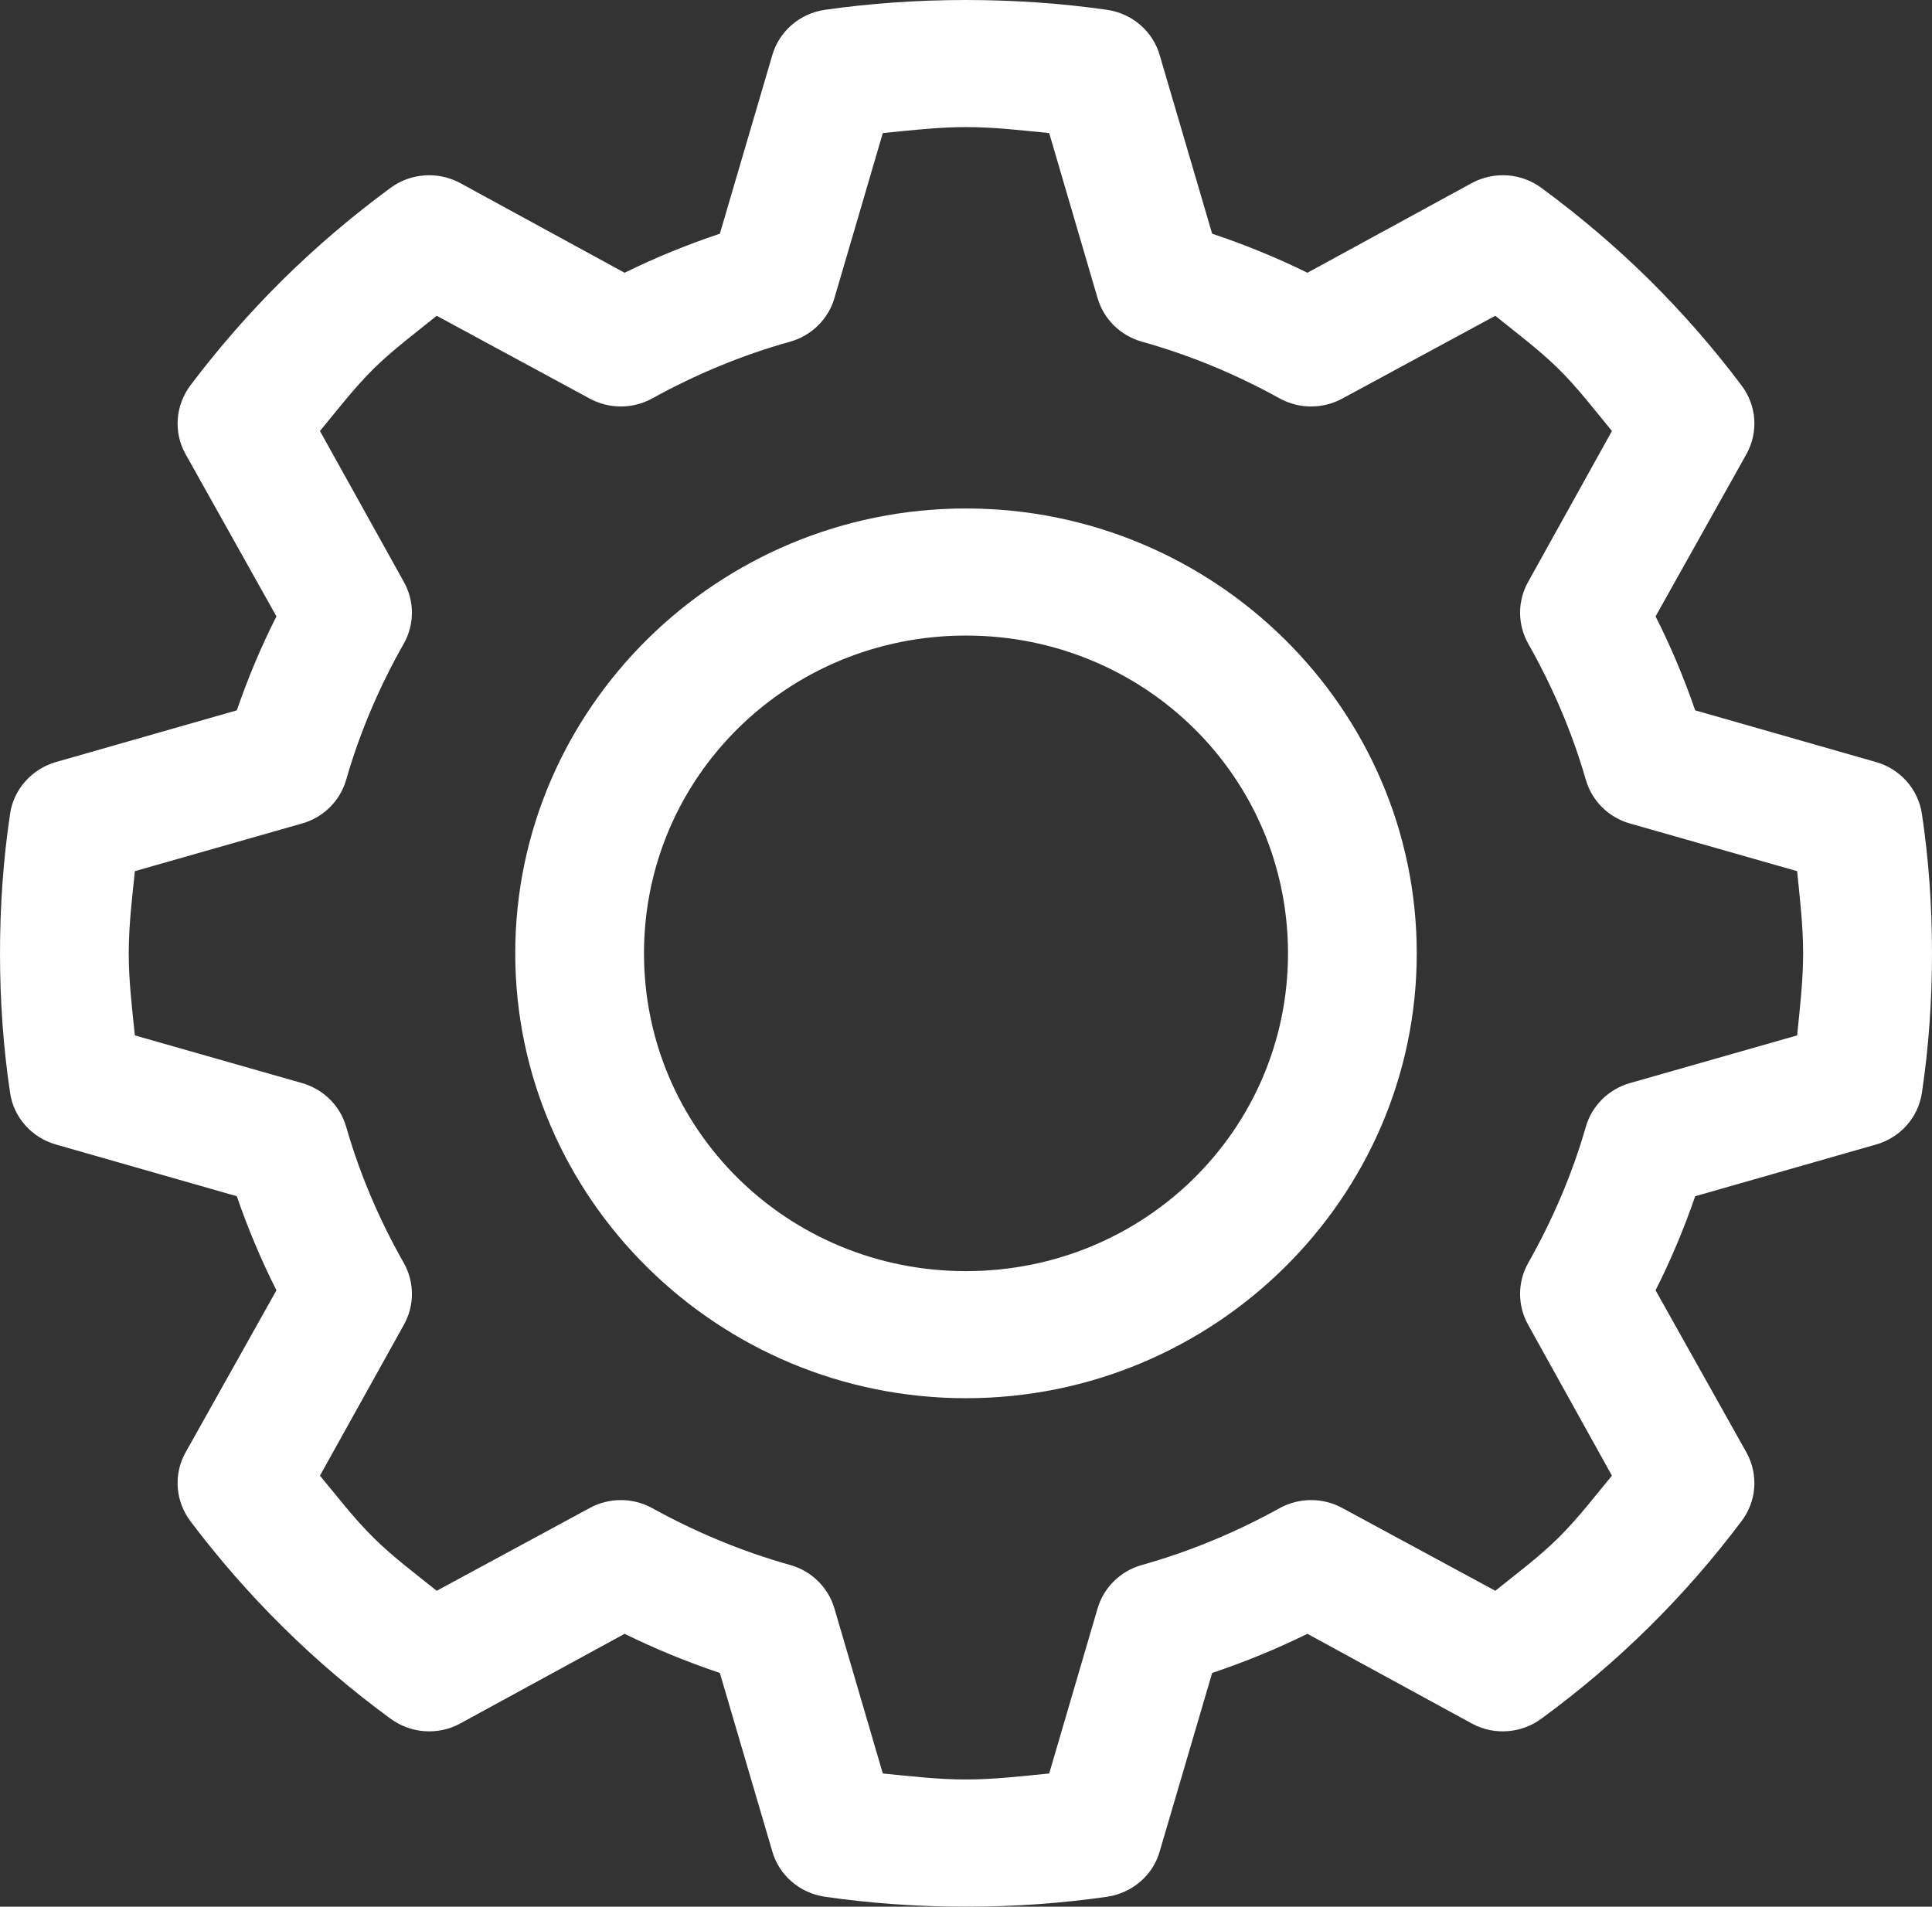 <?xml version="1.0" encoding="utf-8"?>
<svg xmlns="http://www.w3.org/2000/svg" fill="none" height="100%" overflow="visible" preserveAspectRatio="none" style="display: block;" viewBox="0 0 16.431 16.218" width="100%">
<rect x="0" y="0" width="16.431" height="16.218" fill="#333333" stroke="none"/>
<path d="M8.215 0C7.807 0 7.404 0.028 7.012 0.084C6.907 0.1 6.81 0.145 6.731 0.214C6.652 0.283 6.595 0.373 6.567 0.473L6.122 1.988C5.843 2.081 5.572 2.192 5.312 2.32L3.908 1.554C3.816 1.506 3.712 1.484 3.608 1.492C3.503 1.5 3.404 1.537 3.32 1.599C3.002 1.833 2.697 2.091 2.408 2.376C2.119 2.662 1.857 2.963 1.62 3.277C1.558 3.36 1.52 3.458 1.512 3.561C1.504 3.664 1.525 3.766 1.575 3.857L2.351 5.243C2.221 5.499 2.109 5.767 2.014 6.042L0.479 6.481C0.378 6.509 0.287 6.566 0.217 6.644C0.147 6.722 0.101 6.818 0.086 6.921C0.028 7.308 0 7.705 0 8.109C0 8.512 0.028 8.91 0.086 9.297C0.101 9.4 0.147 9.496 0.217 9.574C0.287 9.652 0.378 9.708 0.479 9.736L2.014 10.175C2.109 10.451 2.221 10.718 2.351 10.975L1.575 12.36C1.525 12.451 1.504 12.554 1.512 12.657C1.52 12.759 1.558 12.858 1.62 12.94C1.857 13.254 2.119 13.556 2.408 13.841C2.697 14.127 3.002 14.385 3.32 14.618C3.404 14.68 3.503 14.717 3.608 14.725C3.712 14.733 3.816 14.712 3.908 14.663L5.312 13.897C5.572 14.025 5.843 14.136 6.122 14.23L6.567 15.744C6.595 15.845 6.652 15.935 6.731 16.003C6.81 16.072 6.907 16.117 7.012 16.133C7.404 16.19 7.807 16.218 8.215 16.218C8.624 16.218 9.027 16.19 9.419 16.133C9.523 16.117 9.621 16.072 9.7 16.003C9.779 15.935 9.836 15.845 9.864 15.744L10.309 14.23C10.588 14.136 10.859 14.025 11.119 13.897L12.523 14.663C12.615 14.712 12.719 14.733 12.823 14.725C12.927 14.717 13.027 14.68 13.11 14.618C13.428 14.385 13.734 14.127 14.023 13.841C14.312 13.556 14.574 13.254 14.81 12.94C14.873 12.858 14.911 12.759 14.919 12.657C14.927 12.554 14.905 12.451 14.856 12.36L14.08 10.975C14.21 10.718 14.322 10.451 14.417 10.175L15.952 9.736C16.053 9.708 16.144 9.652 16.214 9.574C16.284 9.496 16.329 9.4 16.345 9.297C16.403 8.91 16.431 8.512 16.431 8.109C16.431 7.705 16.403 7.308 16.345 6.921C16.329 6.818 16.284 6.722 16.214 6.644C16.144 6.566 16.053 6.509 15.952 6.481L14.417 6.042C14.322 5.767 14.21 5.499 14.08 5.243L14.856 3.857C14.905 3.766 14.927 3.664 14.919 3.561C14.911 3.458 14.873 3.36 14.81 3.277C14.574 2.963 14.312 2.662 14.023 2.376C13.734 2.091 13.428 1.833 13.11 1.599C13.027 1.537 12.927 1.5 12.823 1.492C12.719 1.484 12.615 1.506 12.523 1.554L11.119 2.32C10.859 2.192 10.588 2.081 10.309 1.988L9.864 0.473C9.836 0.373 9.779 0.283 9.7 0.214C9.621 0.145 9.523 0.1 9.419 0.084C9.027 0.028 8.624 0 8.215 0ZM8.215 1.081C8.456 1.081 8.689 1.109 8.923 1.132L9.334 2.534C9.386 2.714 9.528 2.854 9.71 2.906C10.123 3.021 10.517 3.186 10.885 3.39C11.05 3.48 11.251 3.48 11.416 3.39L12.717 2.686C12.898 2.833 13.084 2.97 13.253 3.136C13.422 3.303 13.561 3.487 13.709 3.666L12.996 4.95C12.905 5.113 12.905 5.31 12.996 5.473C13.202 5.837 13.37 6.226 13.487 6.633C13.539 6.813 13.681 6.954 13.864 7.005L15.284 7.41C15.307 7.641 15.335 7.872 15.335 8.109C15.335 8.346 15.307 8.576 15.284 8.807L13.864 9.212C13.681 9.264 13.539 9.404 13.487 9.584C13.37 9.992 13.202 10.38 12.996 10.744C12.905 10.907 12.905 11.105 12.996 11.268L13.709 12.552C13.561 12.73 13.422 12.914 13.253 13.081C13.084 13.248 12.898 13.385 12.717 13.531L11.416 12.827C11.251 12.737 11.05 12.737 10.885 12.827C10.517 13.031 10.123 13.196 9.71 13.312C9.528 13.363 9.386 13.504 9.334 13.683L8.923 15.085C8.689 15.108 8.456 15.136 8.215 15.136C7.975 15.136 7.742 15.108 7.508 15.085L7.097 13.683C7.045 13.504 6.903 13.363 6.721 13.312C6.308 13.196 5.914 13.031 5.545 12.827C5.38 12.737 5.18 12.737 5.015 12.827L3.714 13.531C3.533 13.385 3.347 13.248 3.178 13.081C3.009 12.914 2.87 12.73 2.721 12.552L3.435 11.268C3.526 11.105 3.526 10.907 3.435 10.744C3.228 10.38 3.061 9.992 2.944 9.584C2.892 9.404 2.75 9.264 2.567 9.212L1.147 8.807C1.123 8.576 1.095 8.346 1.095 8.109C1.095 7.872 1.123 7.641 1.147 7.41L2.567 7.005C2.75 6.954 2.892 6.813 2.944 6.633C3.061 6.226 3.228 5.837 3.435 5.473C3.526 5.31 3.526 5.113 3.435 4.95L2.721 3.666C2.87 3.487 3.009 3.303 3.178 3.136C3.347 2.97 3.533 2.833 3.714 2.686L5.015 3.39C5.18 3.48 5.38 3.48 5.545 3.39C5.914 3.186 6.308 3.021 6.721 2.906C6.903 2.854 7.045 2.714 7.097 2.534L7.508 1.132C7.742 1.109 7.975 1.081 8.215 1.081ZM8.215 4.325C6.105 4.325 4.382 6.025 4.382 8.109C4.382 10.192 6.105 11.893 8.215 11.893C10.326 11.893 12.049 10.192 12.049 8.109C12.049 6.025 10.326 4.325 8.215 4.325ZM8.215 5.406C9.734 5.406 10.954 6.61 10.954 8.109C10.954 9.608 9.734 10.812 8.215 10.812C6.697 10.812 5.477 9.608 5.477 8.109C5.477 6.61 6.697 5.406 8.215 5.406Z" fill="white" id="Vector"/>
</svg>
